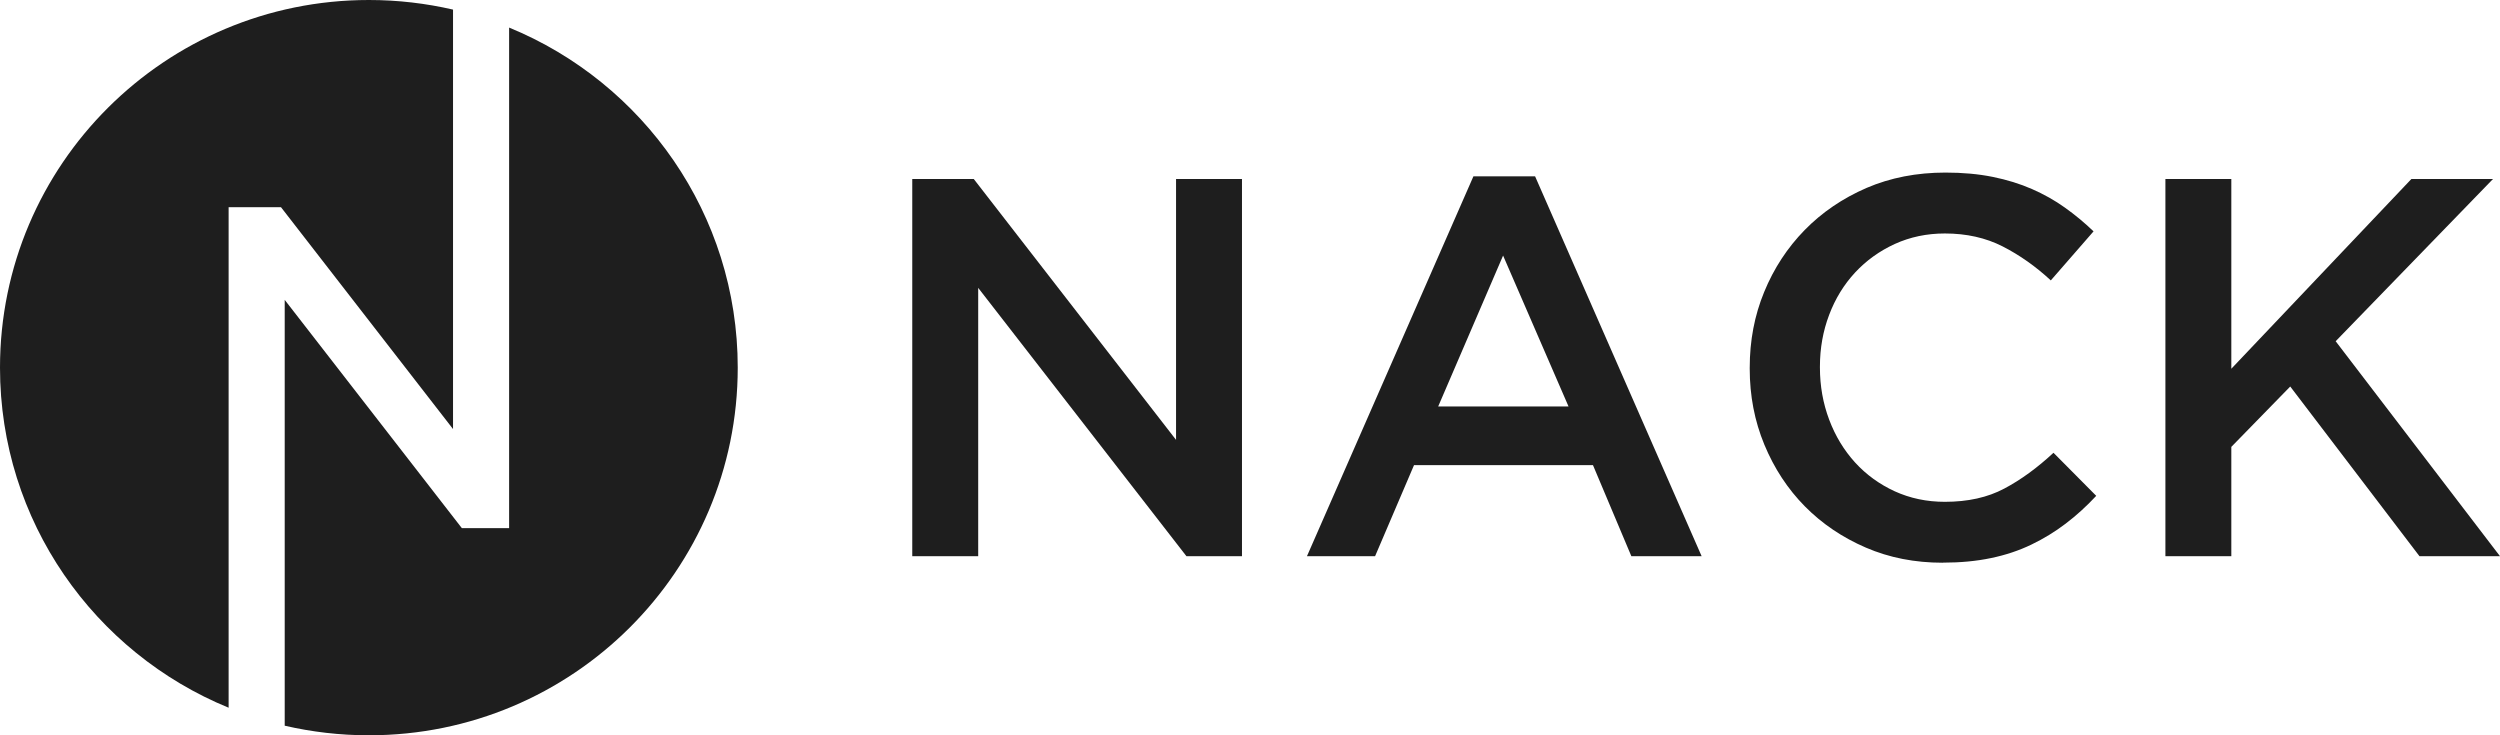 <svg width="136" height="40" viewBox="0 0 136 40" fill="none" xmlns="http://www.w3.org/2000/svg">
<g clip-path="url(#clip0_21_1739)">
<path fill-rule="evenodd" clip-rule="evenodd" d="M27.696 1.5C34.993 4.493 40.133 11.649 40.133 20C40.133 31.045 31.148 40 20.067 40C18.491 40 16.959 39.817 15.488 39.478V16.313L25.125 28.731H27.696V1.5Z" fill="#1E1E1E"/>
<path fill-rule="evenodd" clip-rule="evenodd" d="M20.067 0C21.643 0 23.174 0.183 24.645 0.522V23.34L15.286 11.272H12.437V38.5C5.136 35.508 0 28.351 0 20C0 8.955 8.985 0 20.067 0Z" fill="#1E1E1E"/>
<path fill-rule="evenodd" clip-rule="evenodd" d="M117.798 9.739H121.384V20.06L131.178 9.739H135.618L127.06 18.563L136 30.258H131.62L124.589 21.026L121.384 24.31V30.258H117.798V9.739Z" fill="#1E1E1E"/>
<path fill-rule="evenodd" clip-rule="evenodd" d="M105.679 30.612C104.17 30.612 102.778 30.34 101.505 29.791C100.232 29.242 99.124 28.496 98.188 27.549C97.252 26.601 96.518 25.481 95.983 24.194C95.448 22.903 95.185 21.526 95.185 20.06V20C95.185 18.534 95.444 17.16 95.972 15.881C96.496 14.601 97.233 13.478 98.177 12.511C99.124 11.545 100.247 10.784 101.539 10.224C102.834 9.668 104.264 9.388 105.833 9.388C106.772 9.388 107.63 9.466 108.405 9.623C109.18 9.78 109.891 10 110.539 10.284C111.186 10.567 111.785 10.903 112.332 11.295C112.882 11.687 113.399 12.116 113.889 12.586L111.564 15.254C110.741 14.492 109.868 13.877 108.948 13.407C108.027 12.937 106.978 12.701 105.799 12.701C104.818 12.701 103.912 12.892 103.077 13.272C102.246 13.653 101.524 14.172 100.917 14.825C100.311 15.478 99.839 16.246 99.506 17.127C99.172 18.008 99.004 18.944 99.004 19.94V20C99.004 20.996 99.172 21.94 99.506 22.828C99.839 23.716 100.311 24.492 100.917 25.16C101.524 25.825 102.246 26.347 103.077 26.728C103.912 27.108 104.818 27.299 105.799 27.299C107.053 27.299 108.131 27.06 109.034 26.578C109.936 26.101 110.827 25.451 111.71 24.631L114.035 26.974C113.507 27.541 112.953 28.045 112.373 28.485C111.797 28.925 111.171 29.306 110.505 29.627C109.839 29.948 109.108 30.194 108.315 30.358C107.521 30.526 106.645 30.608 105.683 30.608L105.679 30.612Z" fill="#1E1E1E"/>
<path fill-rule="evenodd" clip-rule="evenodd" d="M80.154 9.593H83.509L92.569 30.258H88.746L86.657 25.302H76.923L74.804 30.258H71.098L80.154 9.593ZM85.328 22.112L81.768 13.903L78.237 22.112H85.324H85.328Z" fill="#1E1E1E"/>
<path fill-rule="evenodd" clip-rule="evenodd" d="M49.627 9.739H52.974L63.977 23.929V9.739H67.564V30.258H64.543L53.214 15.66V30.258H49.627V9.739Z" fill="#1E1E1E"/>
</g>
<defs>
<clipPath id="clip0_21_1739">
<rect width="136" height="40" fill="white"/>
</clipPath>
</defs>
</svg>
